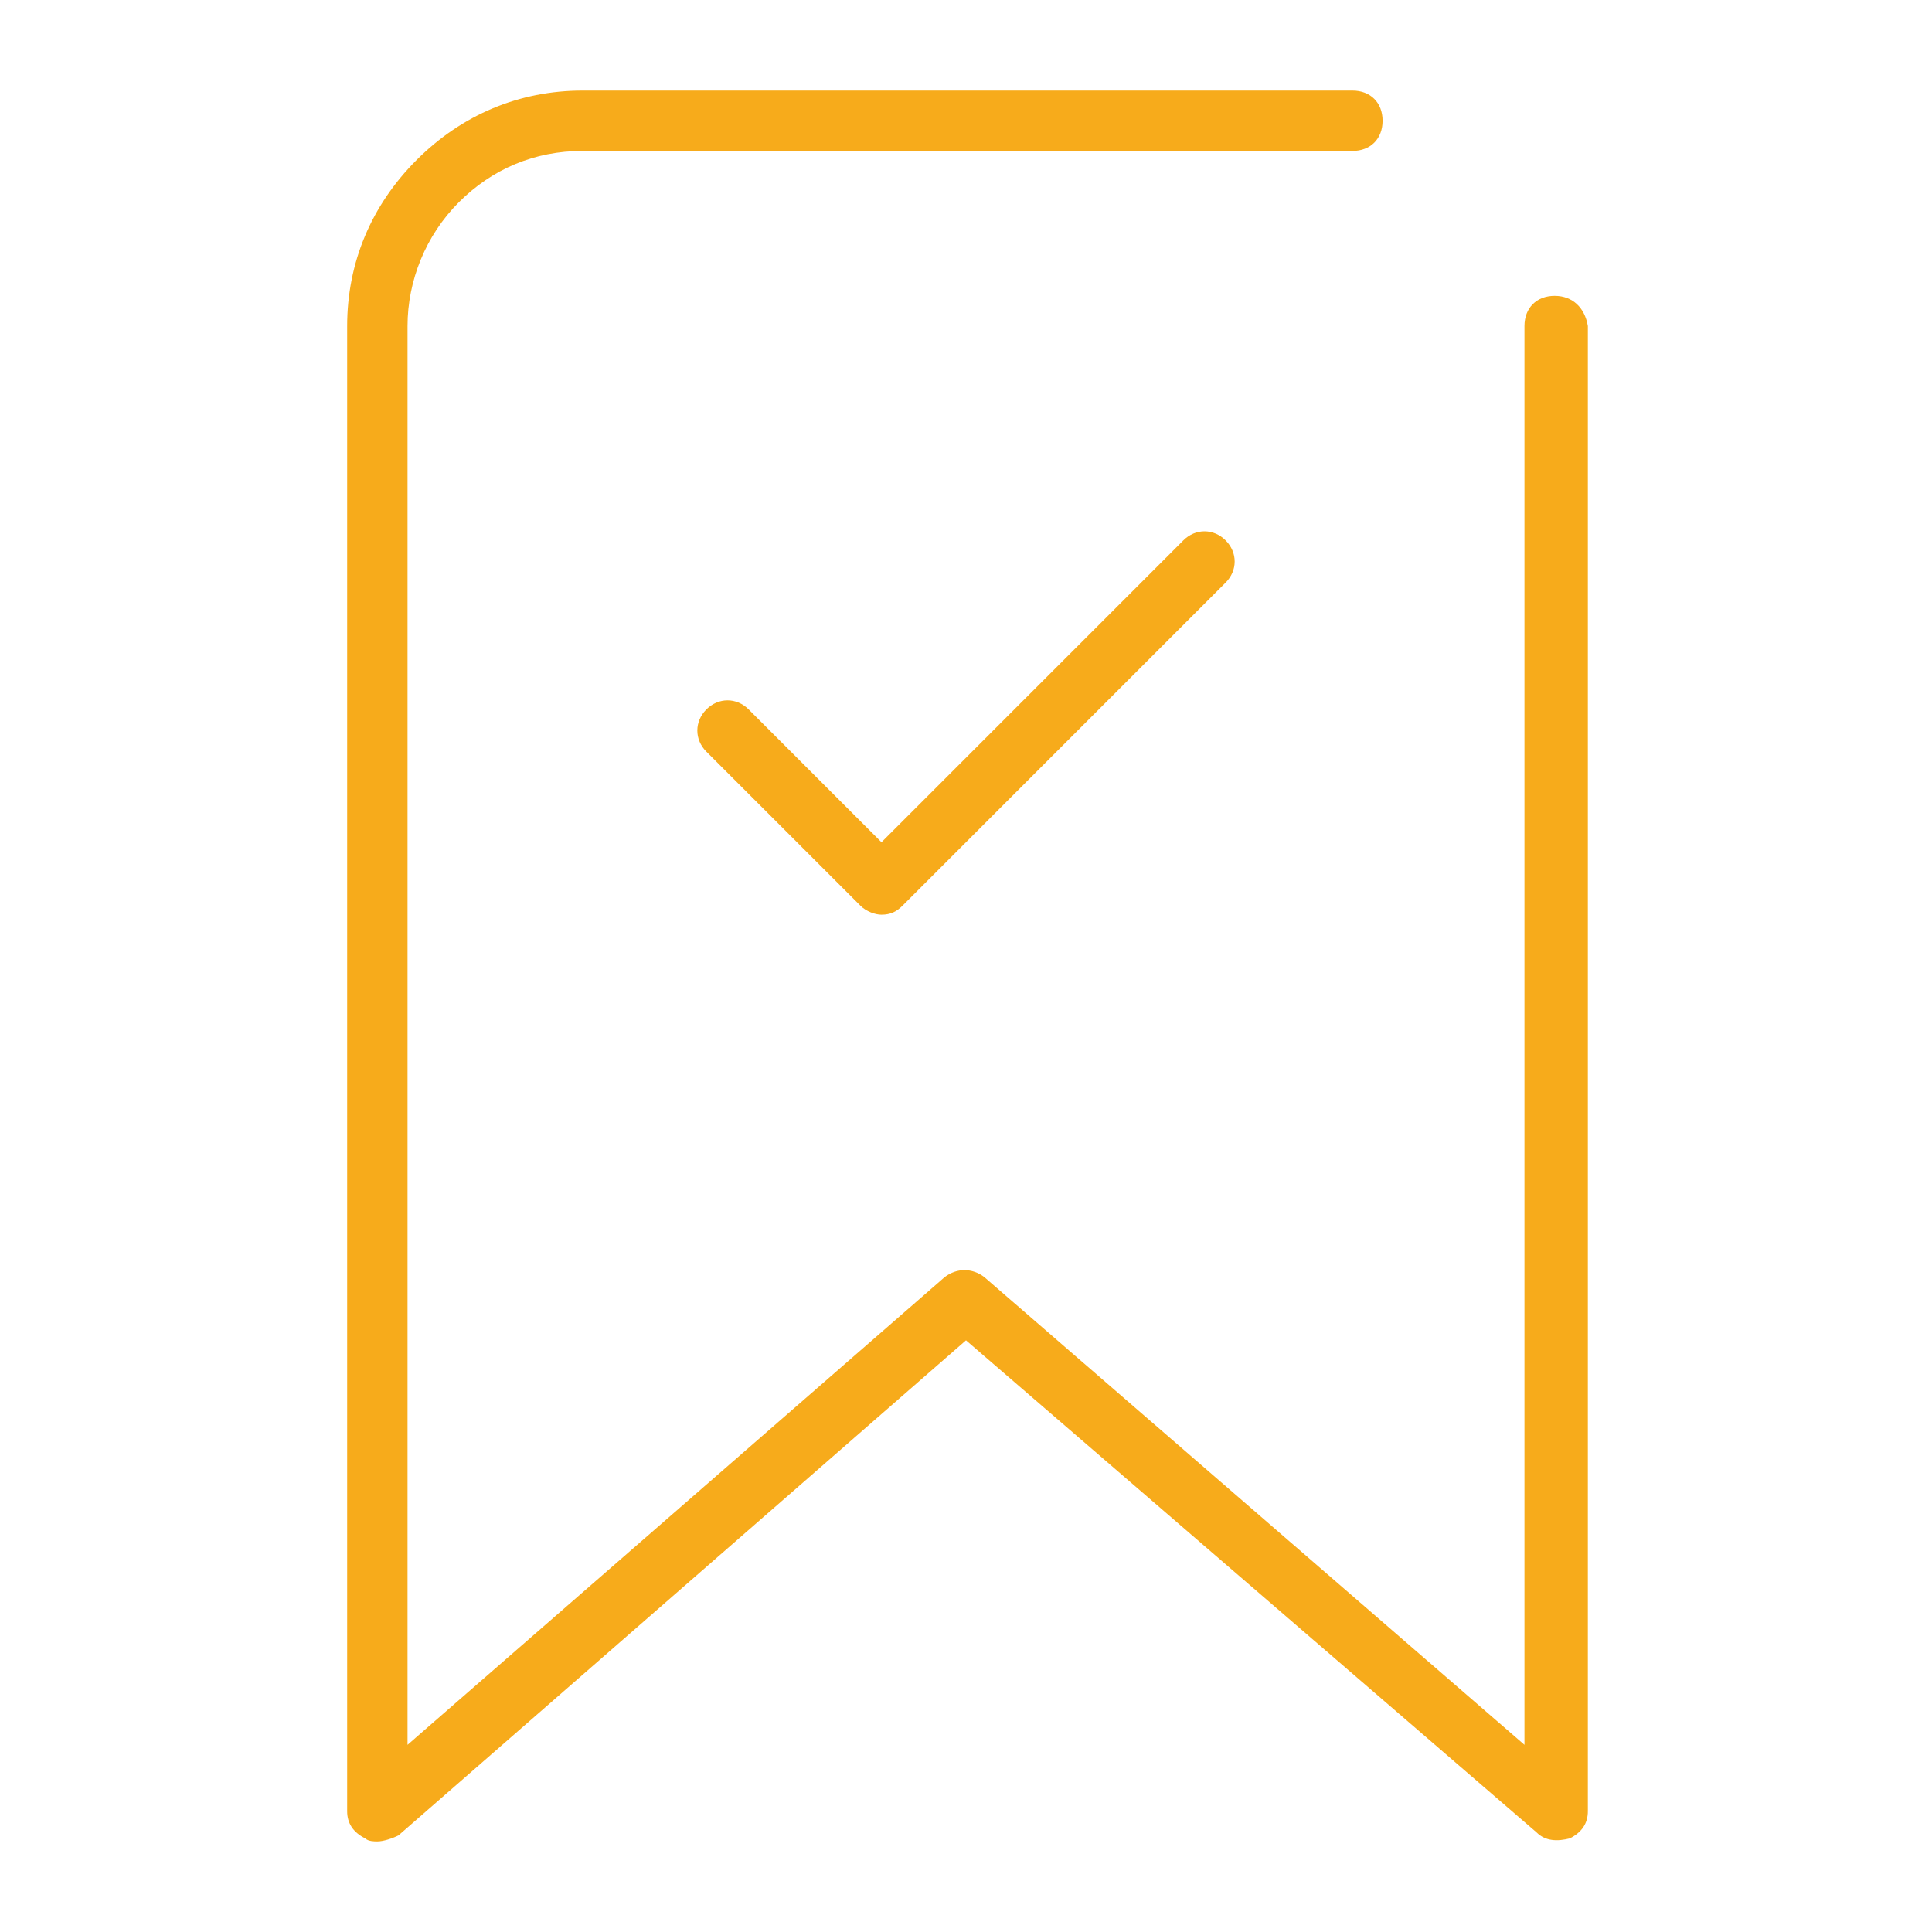 <svg width="64" height="64" viewBox="0 0 64 64" fill="none" xmlns="http://www.w3.org/2000/svg">
<path d="M51.5 9.8C50.9 9.8 50.5 10.2 50.5 10.8V57.8L32.6 42.3C32.2 42 31.7 42 31.3 42.3L13.5 57.8V10.8C13.5 9.3 14.1 7.8 15.2 6.7C16.3 5.6 17.7 5 19.3 5H44.8C45.4 5 45.8 4.6 45.8 4C45.8 3.4 45.4 3 44.8 3H19.3C17.2 3 15.3 3.8 13.8 5.3C12.3 6.8 11.5 8.7 11.5 10.8V60C11.5 60.4 11.7 60.7 12.1 60.9C12.2 61 12.4 61 12.5 61C12.7 61 13 60.9 13.2 60.8L32 44.4L50.9 60.7C51.2 61 51.6 61 52 60.9C52.4 60.7 52.6 60.4 52.6 60V10.8C52.5 10.2 52.1 9.8 51.5 9.8Z" fill="#F7AB1B"/>
<path d="M39.2 17.9L29.2 27.9L24.8 23.5C24.4 23.1 23.8 23.1 23.4 23.5C23 23.9 23 24.5 23.4 24.9L28.5 30C28.7 30.2 29 30.3 29.2 30.3C29.5 30.3 29.7 30.2 29.9 30L40.6 19.3C41 18.9 41 18.3 40.6 17.9C40.2 17.5 39.6 17.5 39.2 17.9Z" fill="#F7AB1B"/>
</svg>
